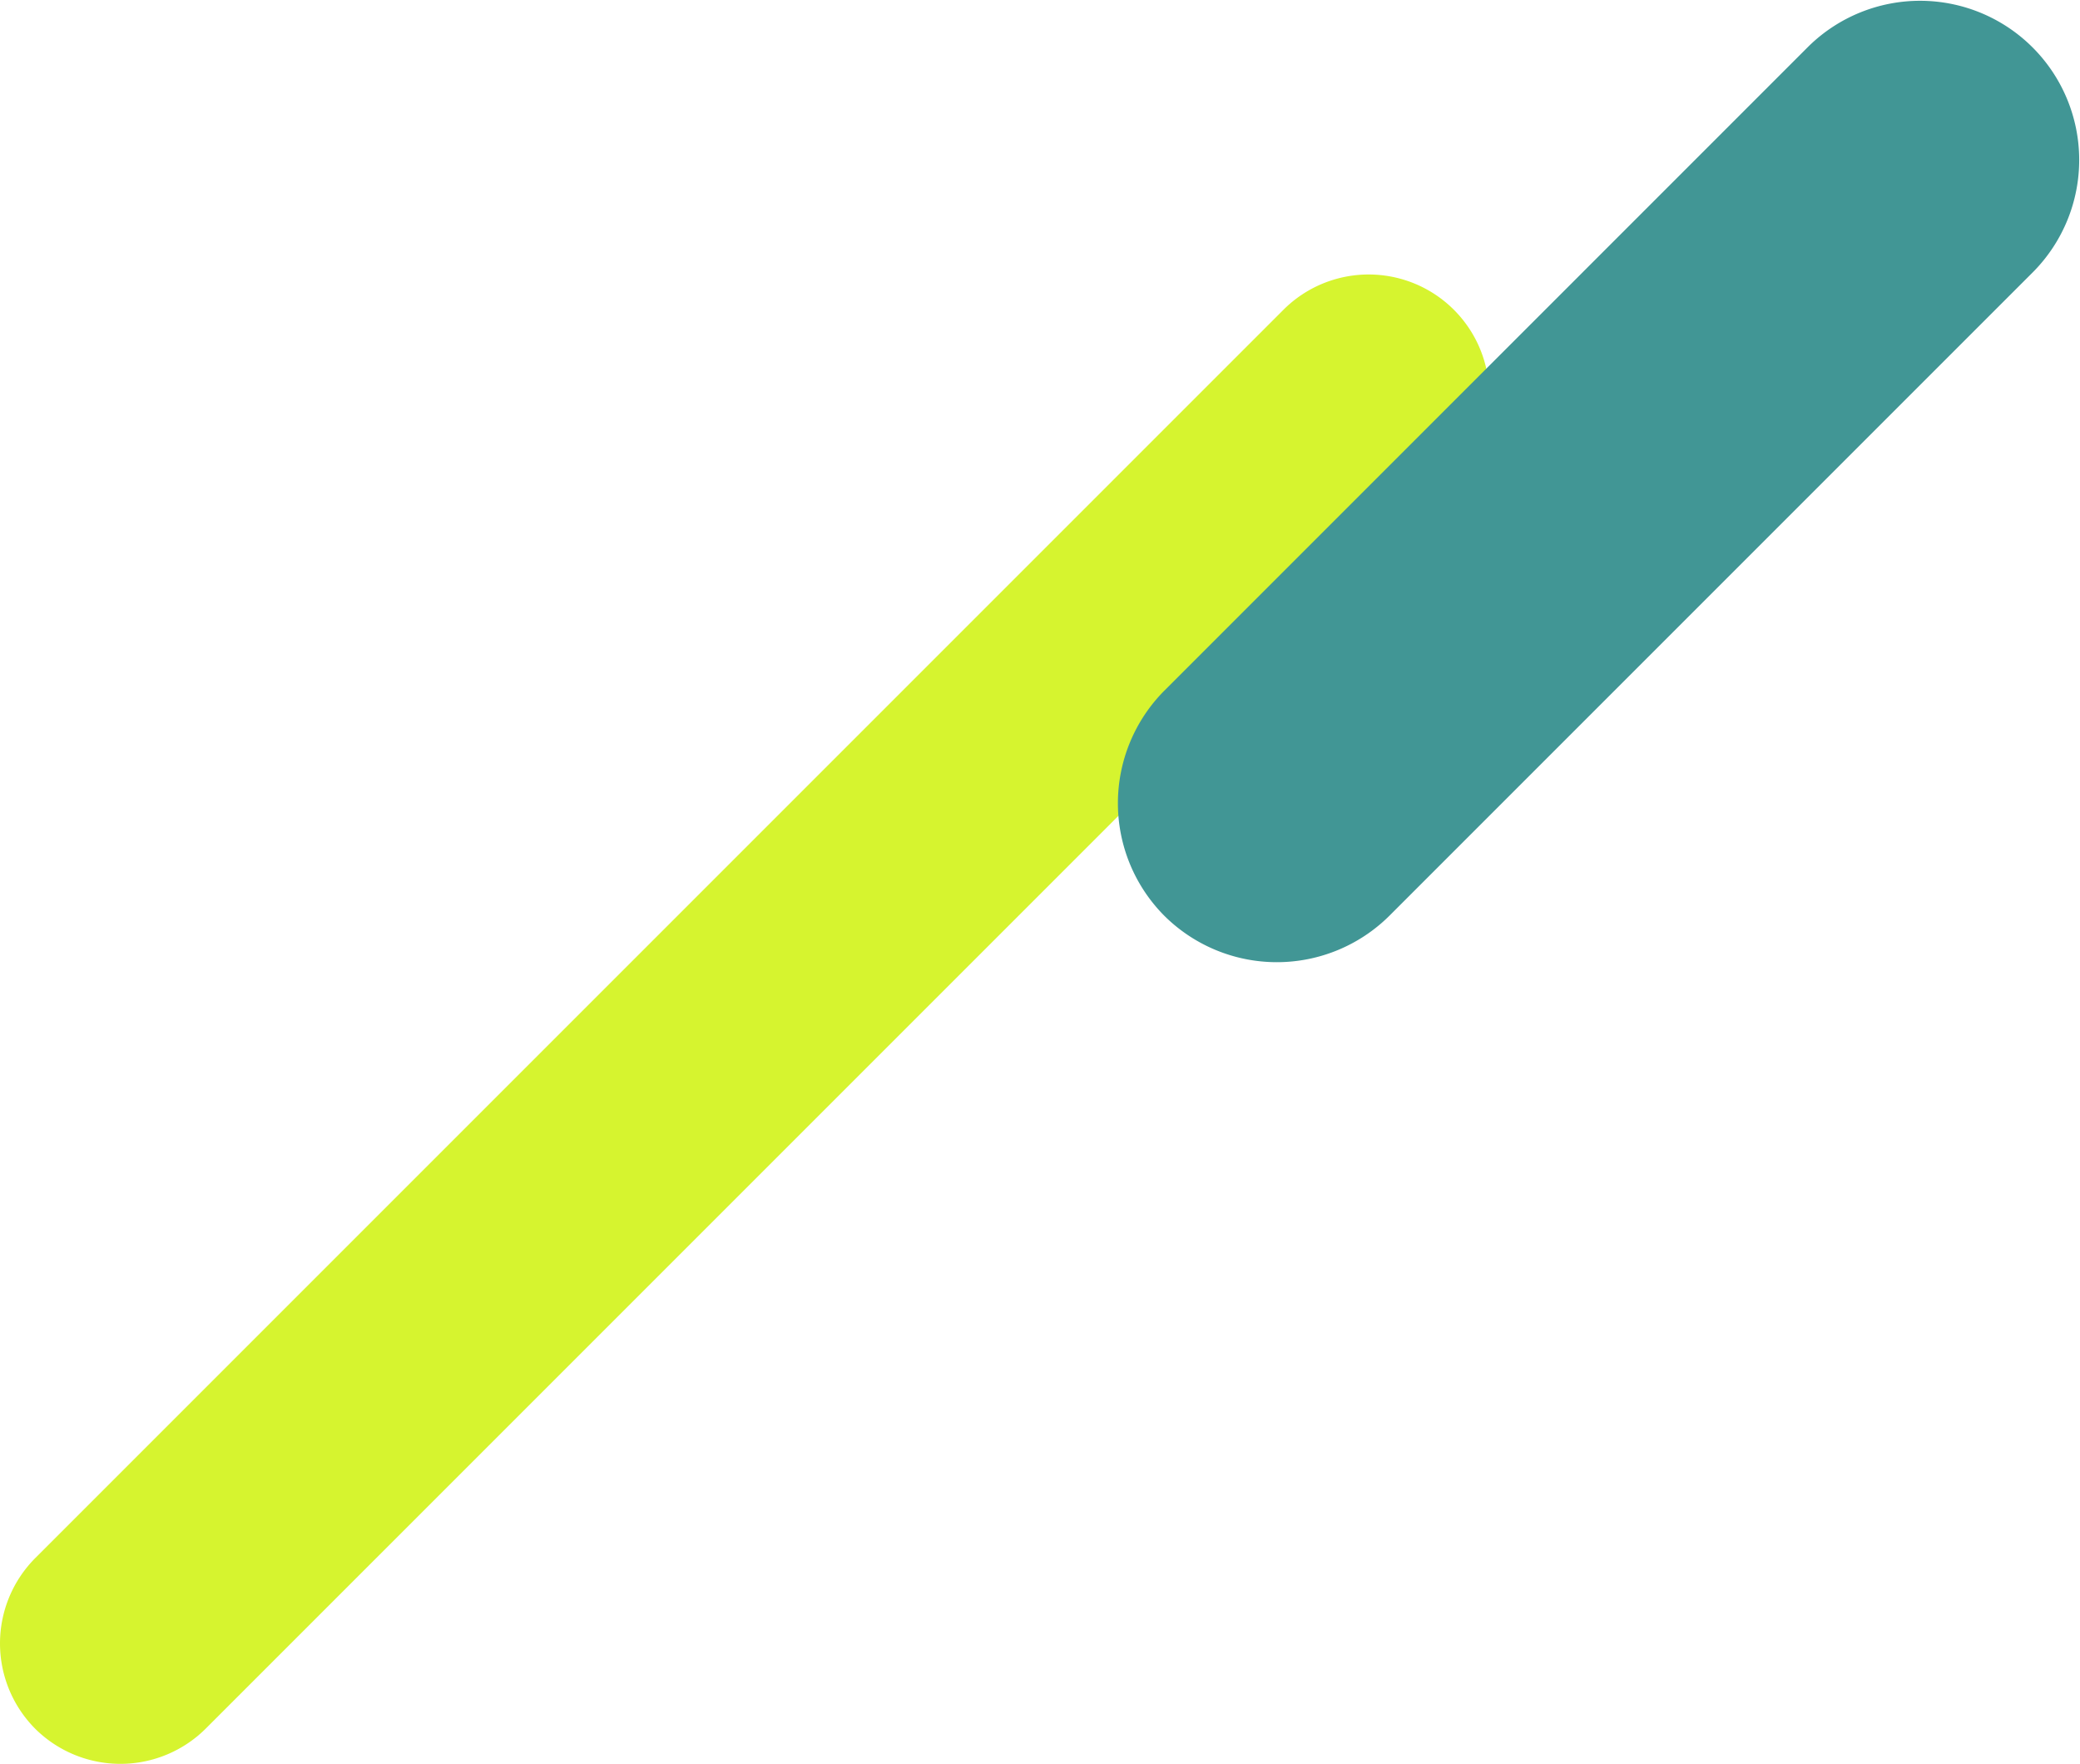 <svg xmlns="http://www.w3.org/2000/svg" width="218.773" height="185.504"><g data-name="グループ 3315"><path data-name="パス 8235" d="M3.698 181.806a12.72 12.72 0 010-17.933L134.989 32.582a12.68 12.68 0 0117.932 17.933L21.63 181.806a12.72 12.72 0 01-17.933 0" fill="#d6f42f"/><path data-name="パス 8236" d="M122.462 96.311a16.789 16.789 0 010-23.672l67.756-67.758a16.74 16.74 0 0123.672 23.674l-67.756 67.756a16.789 16.789 0 01-23.672 0" fill="#419695"/></g></svg>